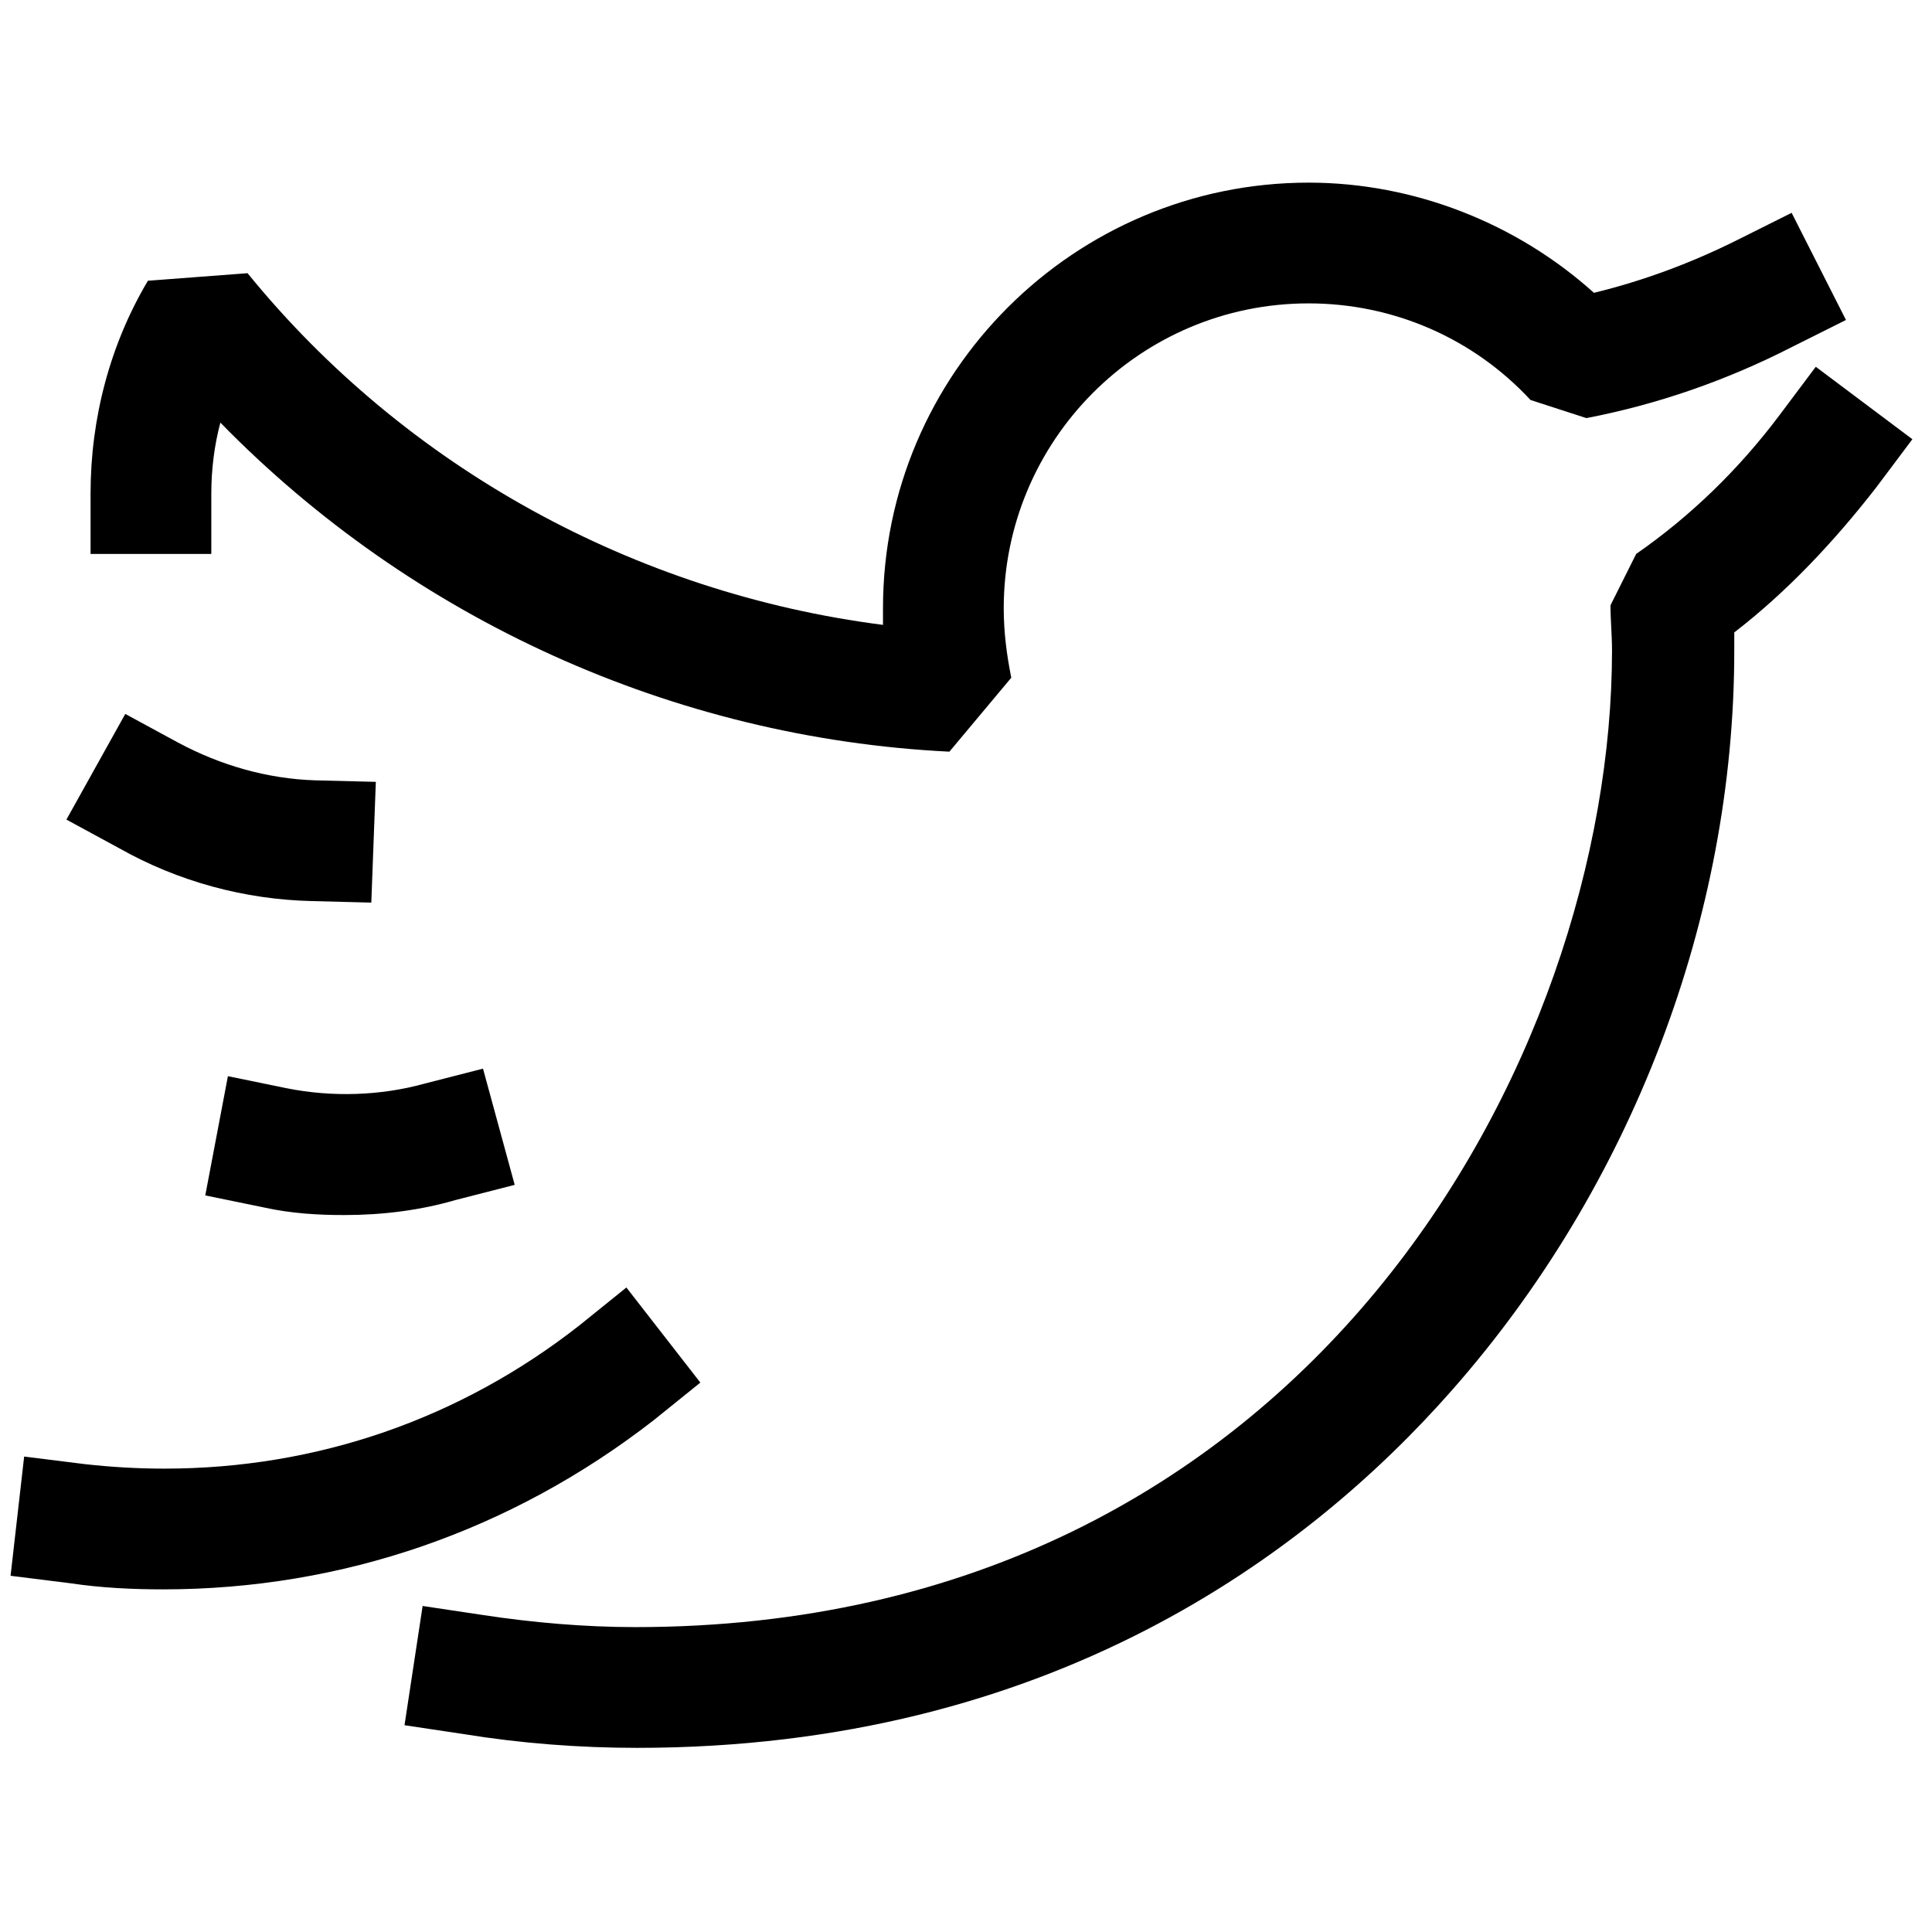 <?xml version="1.0" ?>
<!-- Uploaded to: SVG Repo, www.svgrepo.com, Generator: SVG Repo Mixer Tools -->
<svg fill="#000000" width="800px" height="800px" viewBox="0 0 128 128" id="Layer_1" version="1.1" xml:space="preserve" xmlns="http://www.w3.org/2000/svg" xmlns:xlink="http://www.w3.org/1999/xlink">
<g>
<path d="M124.3,32.3l2.4-3.2l-6.4-4.8l-2.4,3.2c-2.7,3.6-5.9,6.7-9.5,9.2l-1.7,3.4c0,1,0.1,2,0.1,3c0,26.9-20.1,64.7-64.7,64.7   c-3.4,0-6.8-0.3-10.1-0.8l-4-0.6l-1.2,7.9l4,0.6c3.7,0.6,7.6,0.9,11.4,0.9c27.4,0,44.5-12.9,54-23.7c11.9-13.5,18.7-31.3,18.7-49   c0-0.4,0-0.8,0-1.2C118.4,39.2,121.5,35.9,124.3,32.3z"/>
<path d="M10.8,105.3c11.9,0,23.1-3.9,32.5-11.2l3.1-2.5l-4.9-6.3l-3.1,2.5c-7.9,6.2-17.4,9.5-27.5,9.5c-1.8,0-3.5-0.1-5.3-0.3   l-4-0.5l-0.9,7.9l4,0.5C6.7,105.2,8.8,105.3,10.8,105.3z"/>
<path d="M22.8,80.5c2.5,0,5-0.3,7.4-1l3.9-1L32,70.8l-3.9,1c-2.9,0.8-6.1,0.9-9.1,0.3l-3.9-0.8l-1.5,7.9l3.9,0.8   C19.3,80.4,21.1,80.5,22.8,80.5z"/>
<path d="M24.6,59.8l0.3-8l-4-0.1c-3.2-0.1-6.3-1-9.1-2.5l-3.5-1.9l-3.9,7l3.5,1.9c3.9,2.2,8.3,3.4,12.8,3.5L24.6,59.8z"/>
<path d="M67,44.9c-0.3-1.5-0.5-3-0.5-4.6c0-11.1,9-20.2,20.2-20.2c5.6,0,10.9,2.3,14.7,6.4l3.7,1.2c4.7-0.9,9.3-2.5,13.6-4.7   l3.6-1.8l-3.6-7.1l-3.6,1.8c-3,1.5-6.2,2.7-9.5,3.5c-5.1-4.6-11.9-7.3-18.9-7.3c-15.5,0-28.2,12.6-28.2,28.2c0,0.4,0,0.7,0,1.1   C42.1,39.3,26.9,31,16.4,18.1l-6.6,0.5C7.3,22.8,6,27.7,6,32.7v4h8v-4c0-1.6,0.2-3.2,0.6-4.7c12.7,13,30,20.9,48.3,21.8L67,44.9z"/>
</g>
</svg>
